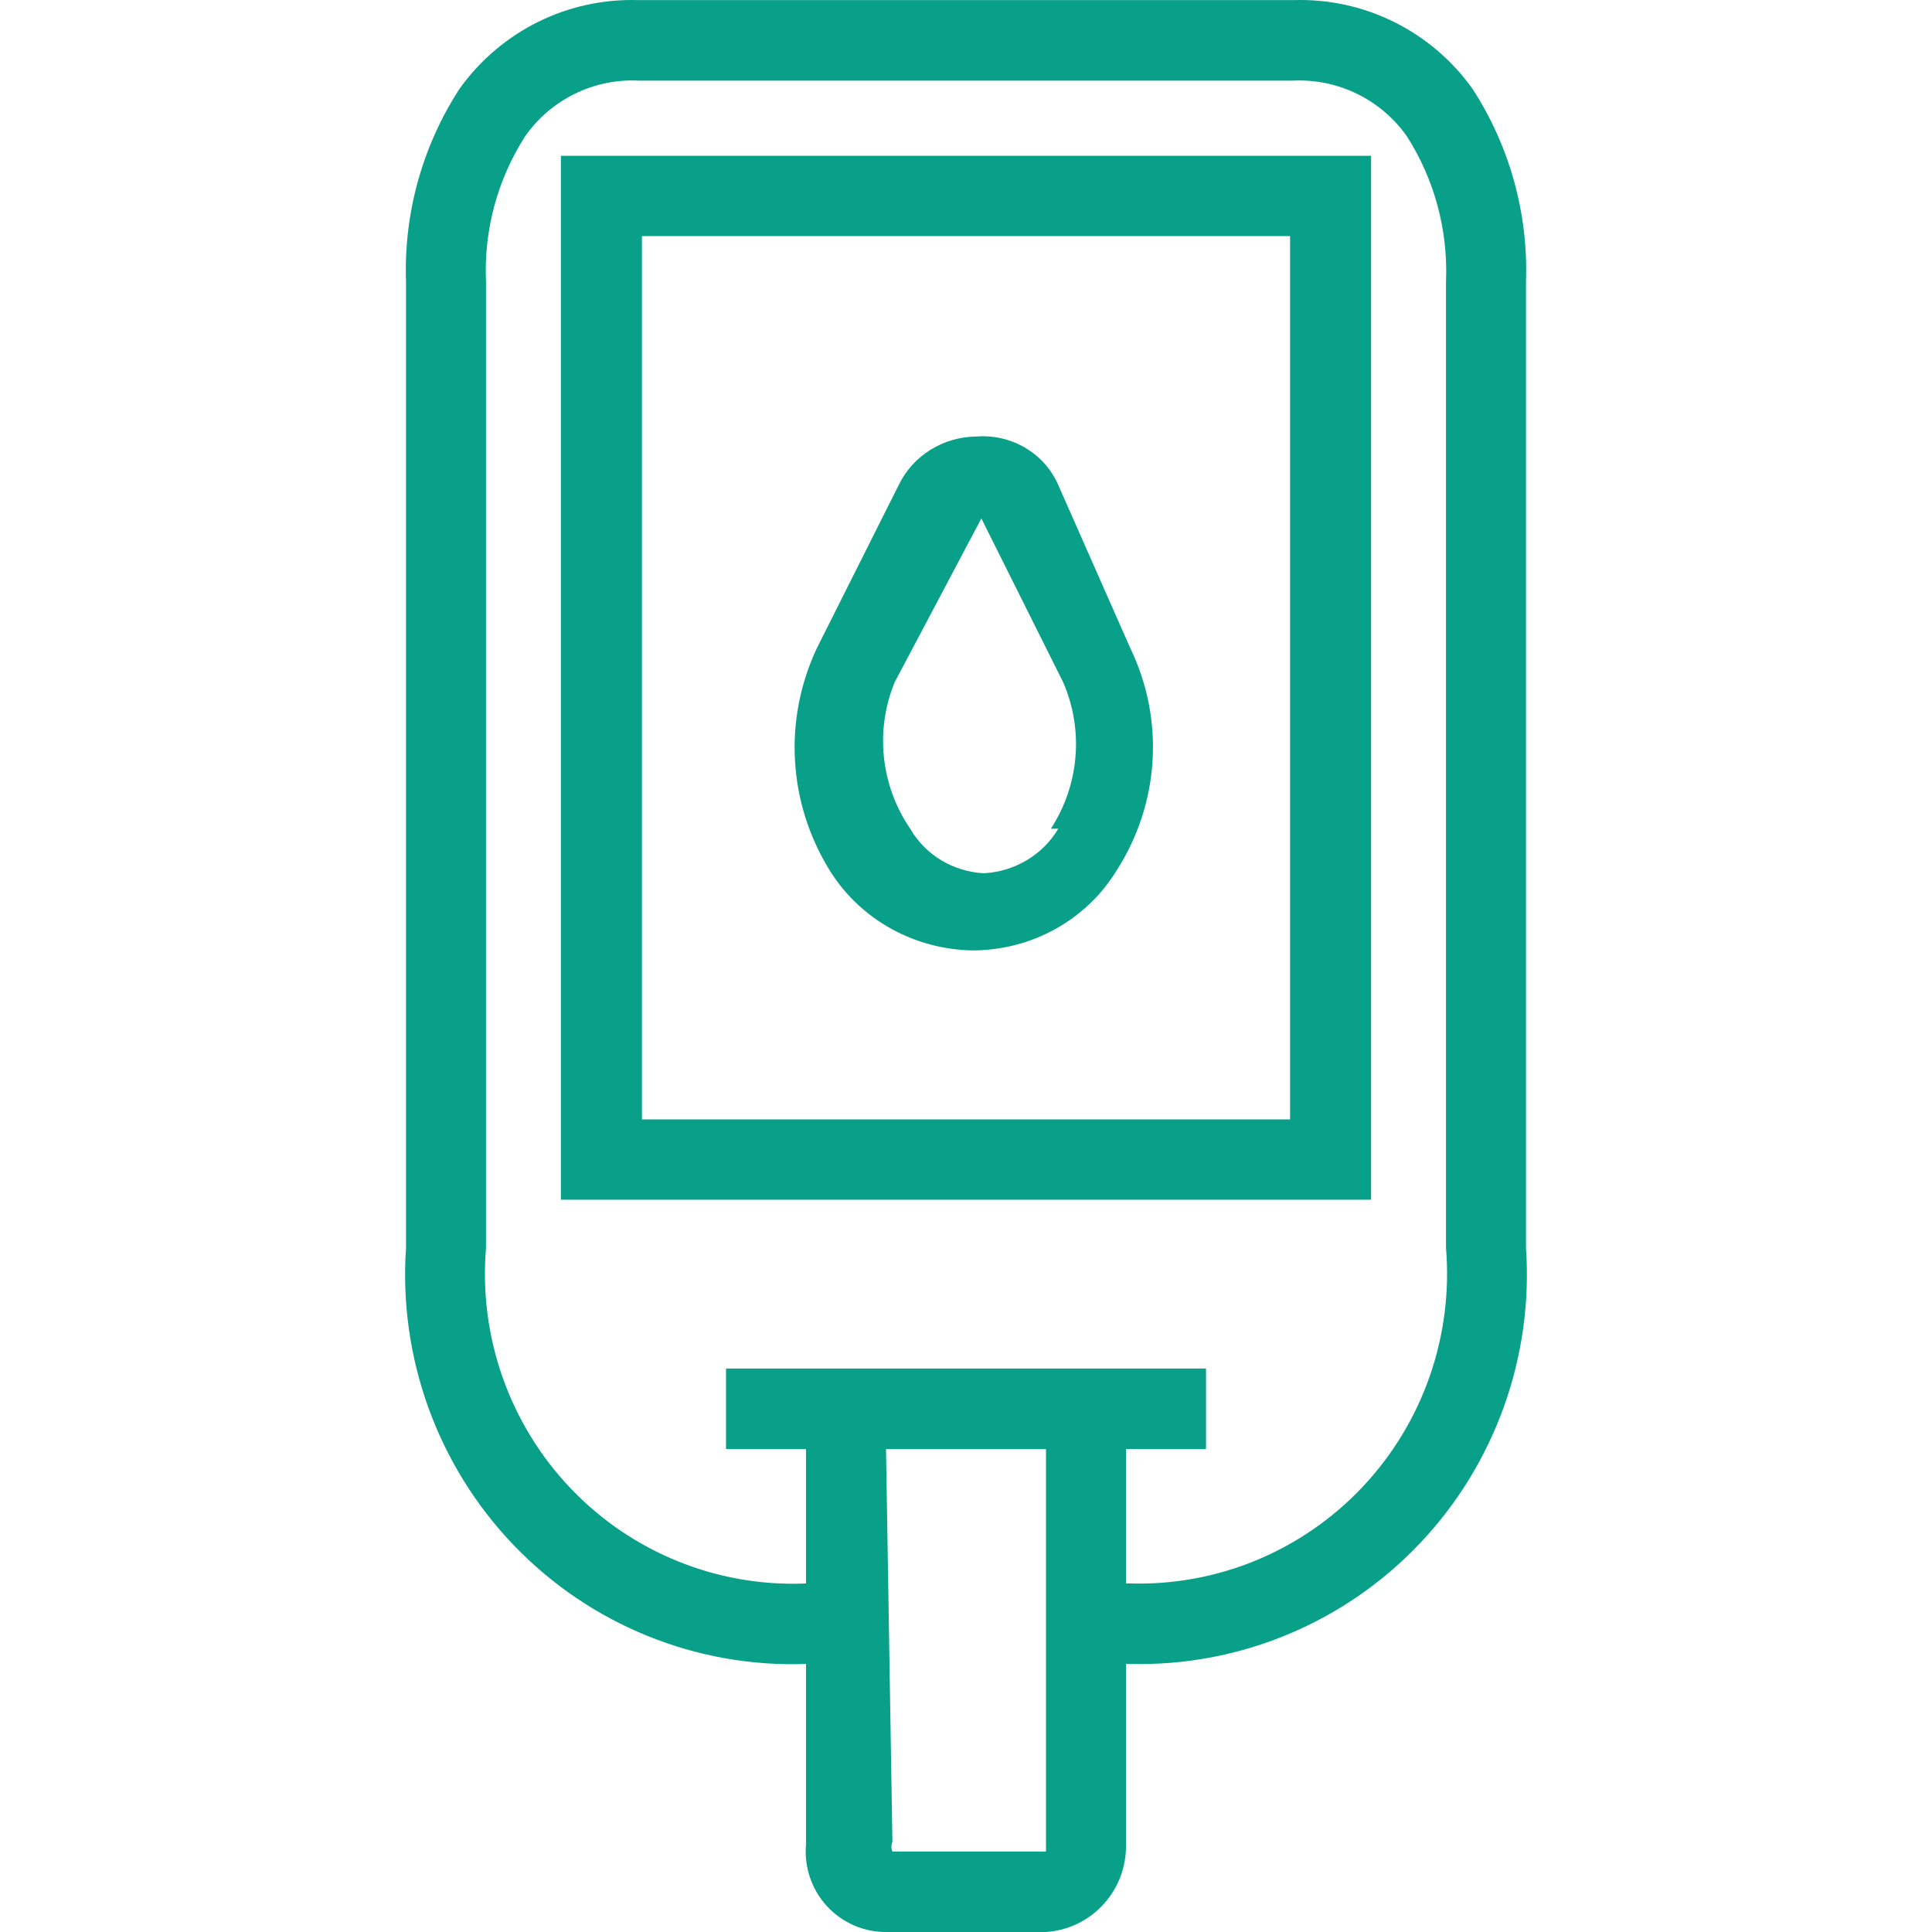 <?xml version="1.0" encoding="UTF-8"?>
<svg width="124px" height="124px" viewBox="0 0 124 124" version="1.1" xmlns="http://www.w3.org/2000/svg" xmlns:xlink="http://www.w3.org/1999/xlink">
    <title>Icons/Mercy Care/Glucose-Monitor</title>
    <g id="Icons/Mercy-Care/Glucose-Monitor" stroke="none" stroke-width="1" fill="none" fill-rule="evenodd">
        <g id="Icon_Health-Care_Medical_Glucose-Monitor_Outline-_Blk_RGB" transform="translate(26, 0)" fill="#08A089" fill-rule="nonzero">
            <path d="M10,77 L62,77 L62,10 L10,10 L10,77 Z M15.2,15.154 L56.8,15.154 L56.8,71.846 L15.2,71.846 L15.2,15.154 Z" id="Shape"></path>
            <path d="M68.502,5.691 C65.85,1.985 61.536,-0.146 57,0.008 L15,0.008 C10.465,-0.146 6.151,1.985 3.499,5.691 C1.108,9.368 -0.094,13.699 0.059,18.09 L0.059,80.086 C-0.426,87.154 2.093,94.097 6.987,99.19 C11.882,104.283 18.695,107.047 25.731,106.796 L25.731,106.796 L25.731,118.369 C25.601,119.817 26.084,121.254 27.062,122.326 C28.039,123.398 29.42,124.006 30.866,124 L41.135,124 C44.068,123.807 46.33,121.326 46.269,118.369 L46.269,106.796 L46.577,106.796 C53.561,106.958 60.29,104.154 65.116,99.072 C69.942,93.99 72.42,87.099 71.942,80.086 L71.942,18.09 C72.094,13.699 70.893,9.368 68.502,5.691 Z M41.135,118.834 L31.277,118.834 C31.191,118.636 31.191,118.411 31.277,118.214 L30.866,93.002 L41.135,93.002 L41.135,118.369 C41.135,118.369 41.135,118.834 41.135,118.834 Z M66.807,80.086 C67.278,85.732 65.333,91.313 61.46,95.426 C57.587,99.54 52.155,101.797 46.526,101.63 L46.269,101.63 L46.269,93.002 L51.404,93.002 L51.404,87.836 L20.597,87.836 L20.597,93.002 L25.731,93.002 L25.731,101.63 L25.731,101.63 C20.059,101.872 14.556,99.649 10.626,95.526 C6.695,91.403 4.716,85.779 5.193,80.086 L5.193,18.09 C5.046,14.786 5.925,11.517 7.709,8.739 C9.374,6.374 12.124,5.03 15,5.174 L57,5.174 C59.875,5.039 62.62,6.382 64.291,8.739 C66.069,11.52 66.948,14.786 66.807,18.09 L66.807,80.086 Z" id="Shape"></path>
            <path d="M41.922,31.13 C41.046,29.1 38.929,27.844 36.671,28.016 C34.53,28.035 32.59,29.246 31.681,31.13 L26.43,41.597 C24.26,46.205 24.575,51.557 27.27,55.894 C29.224,59.022 32.697,60.951 36.461,61 C40.233,60.981 43.719,59.044 45.651,55.894 C48.428,51.586 48.765,46.201 46.544,41.597 L41.922,31.13 Z M41.922,53.188 C40.93,54.866 39.131,55.942 37.143,56.047 C35.168,55.944 33.385,54.865 32.417,53.188 C30.525,50.403 30.152,46.895 31.419,43.793 L36.986,33.275 L42.238,43.793 C43.566,46.862 43.272,50.368 41.45,53.188 L41.922,53.188 Z" id="Shape"></path>
        </g>
    </g>
</svg>
